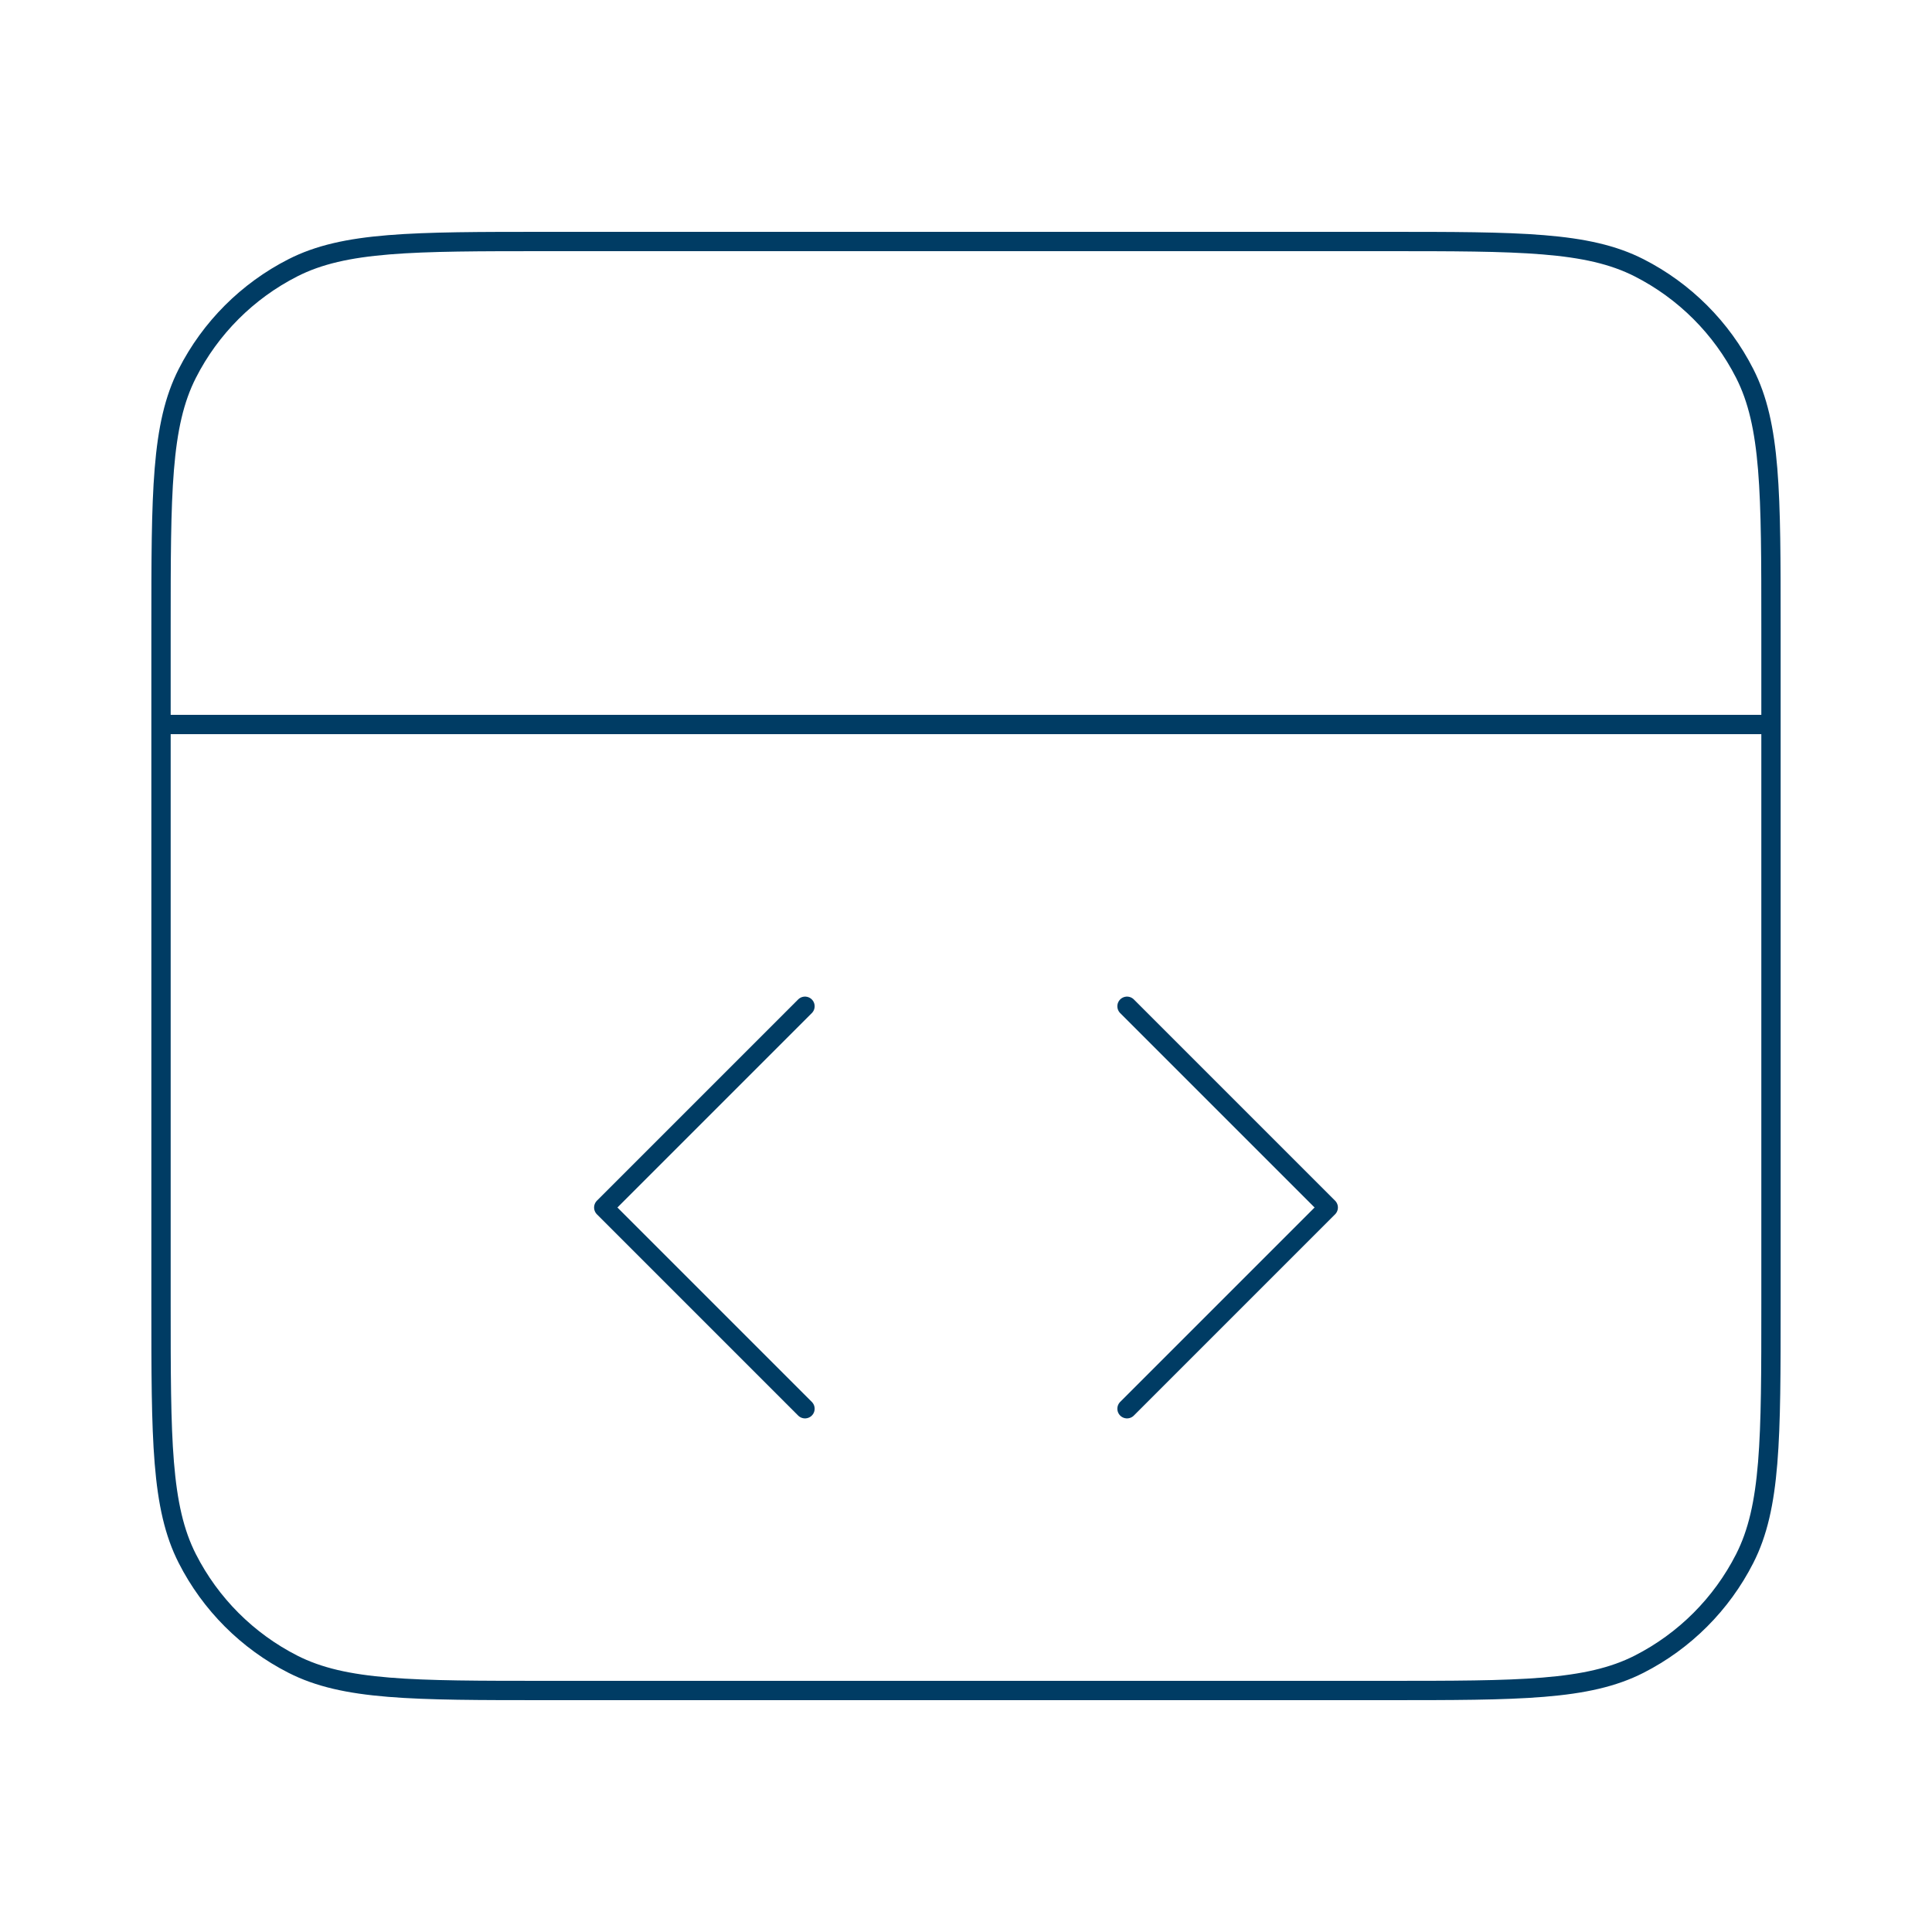 <?xml version="1.0" encoding="UTF-8"?> <svg xmlns="http://www.w3.org/2000/svg" viewBox="0 0 50.00 50.00" data-guides="{&quot;vertical&quot;:[],&quot;horizontal&quot;:[]}"><defs></defs><path fill="none" stroke="#003c64" fill-opacity="1" stroke-width="0.5" stroke-opacity="1" stroke-linecap="round" stroke-linejoin="round" id="tSvg17d973890e3" title="Path 4" d="M45.833 18.75C31.944 18.75 18.056 18.75 4.167 18.75M29.167 36.458C30.903 34.722 32.639 32.986 34.375 31.25C32.639 29.514 30.903 27.778 29.167 26.042M20.833 26.042C19.097 27.778 17.361 29.514 15.625 31.25C17.361 32.986 19.097 34.722 20.833 36.458M4.167 16.25C4.167 22.083 4.167 27.917 4.167 33.75C4.167 37.25 4.167 39 4.848 40.337C5.447 41.514 6.403 42.47 7.579 43.069C8.916 43.75 10.666 43.75 14.167 43.75C21.389 43.75 28.611 43.75 35.833 43.75C39.334 43.75 41.084 43.75 42.421 43.069C43.597 42.47 44.553 41.514 45.152 40.337C45.833 39 45.833 37.25 45.833 33.75C45.833 27.917 45.833 22.083 45.833 16.25C45.833 12.75 45.833 10.999 45.152 9.663C44.553 8.486 43.597 7.53 42.421 6.931C41.084 6.25 39.334 6.25 35.833 6.25C28.611 6.25 21.389 6.25 14.167 6.25C10.666 6.25 8.916 6.25 7.579 6.931C6.403 7.53 5.447 8.486 4.848 9.663C4.167 10.999 4.167 12.75 4.167 16.25Z"></path></svg> 